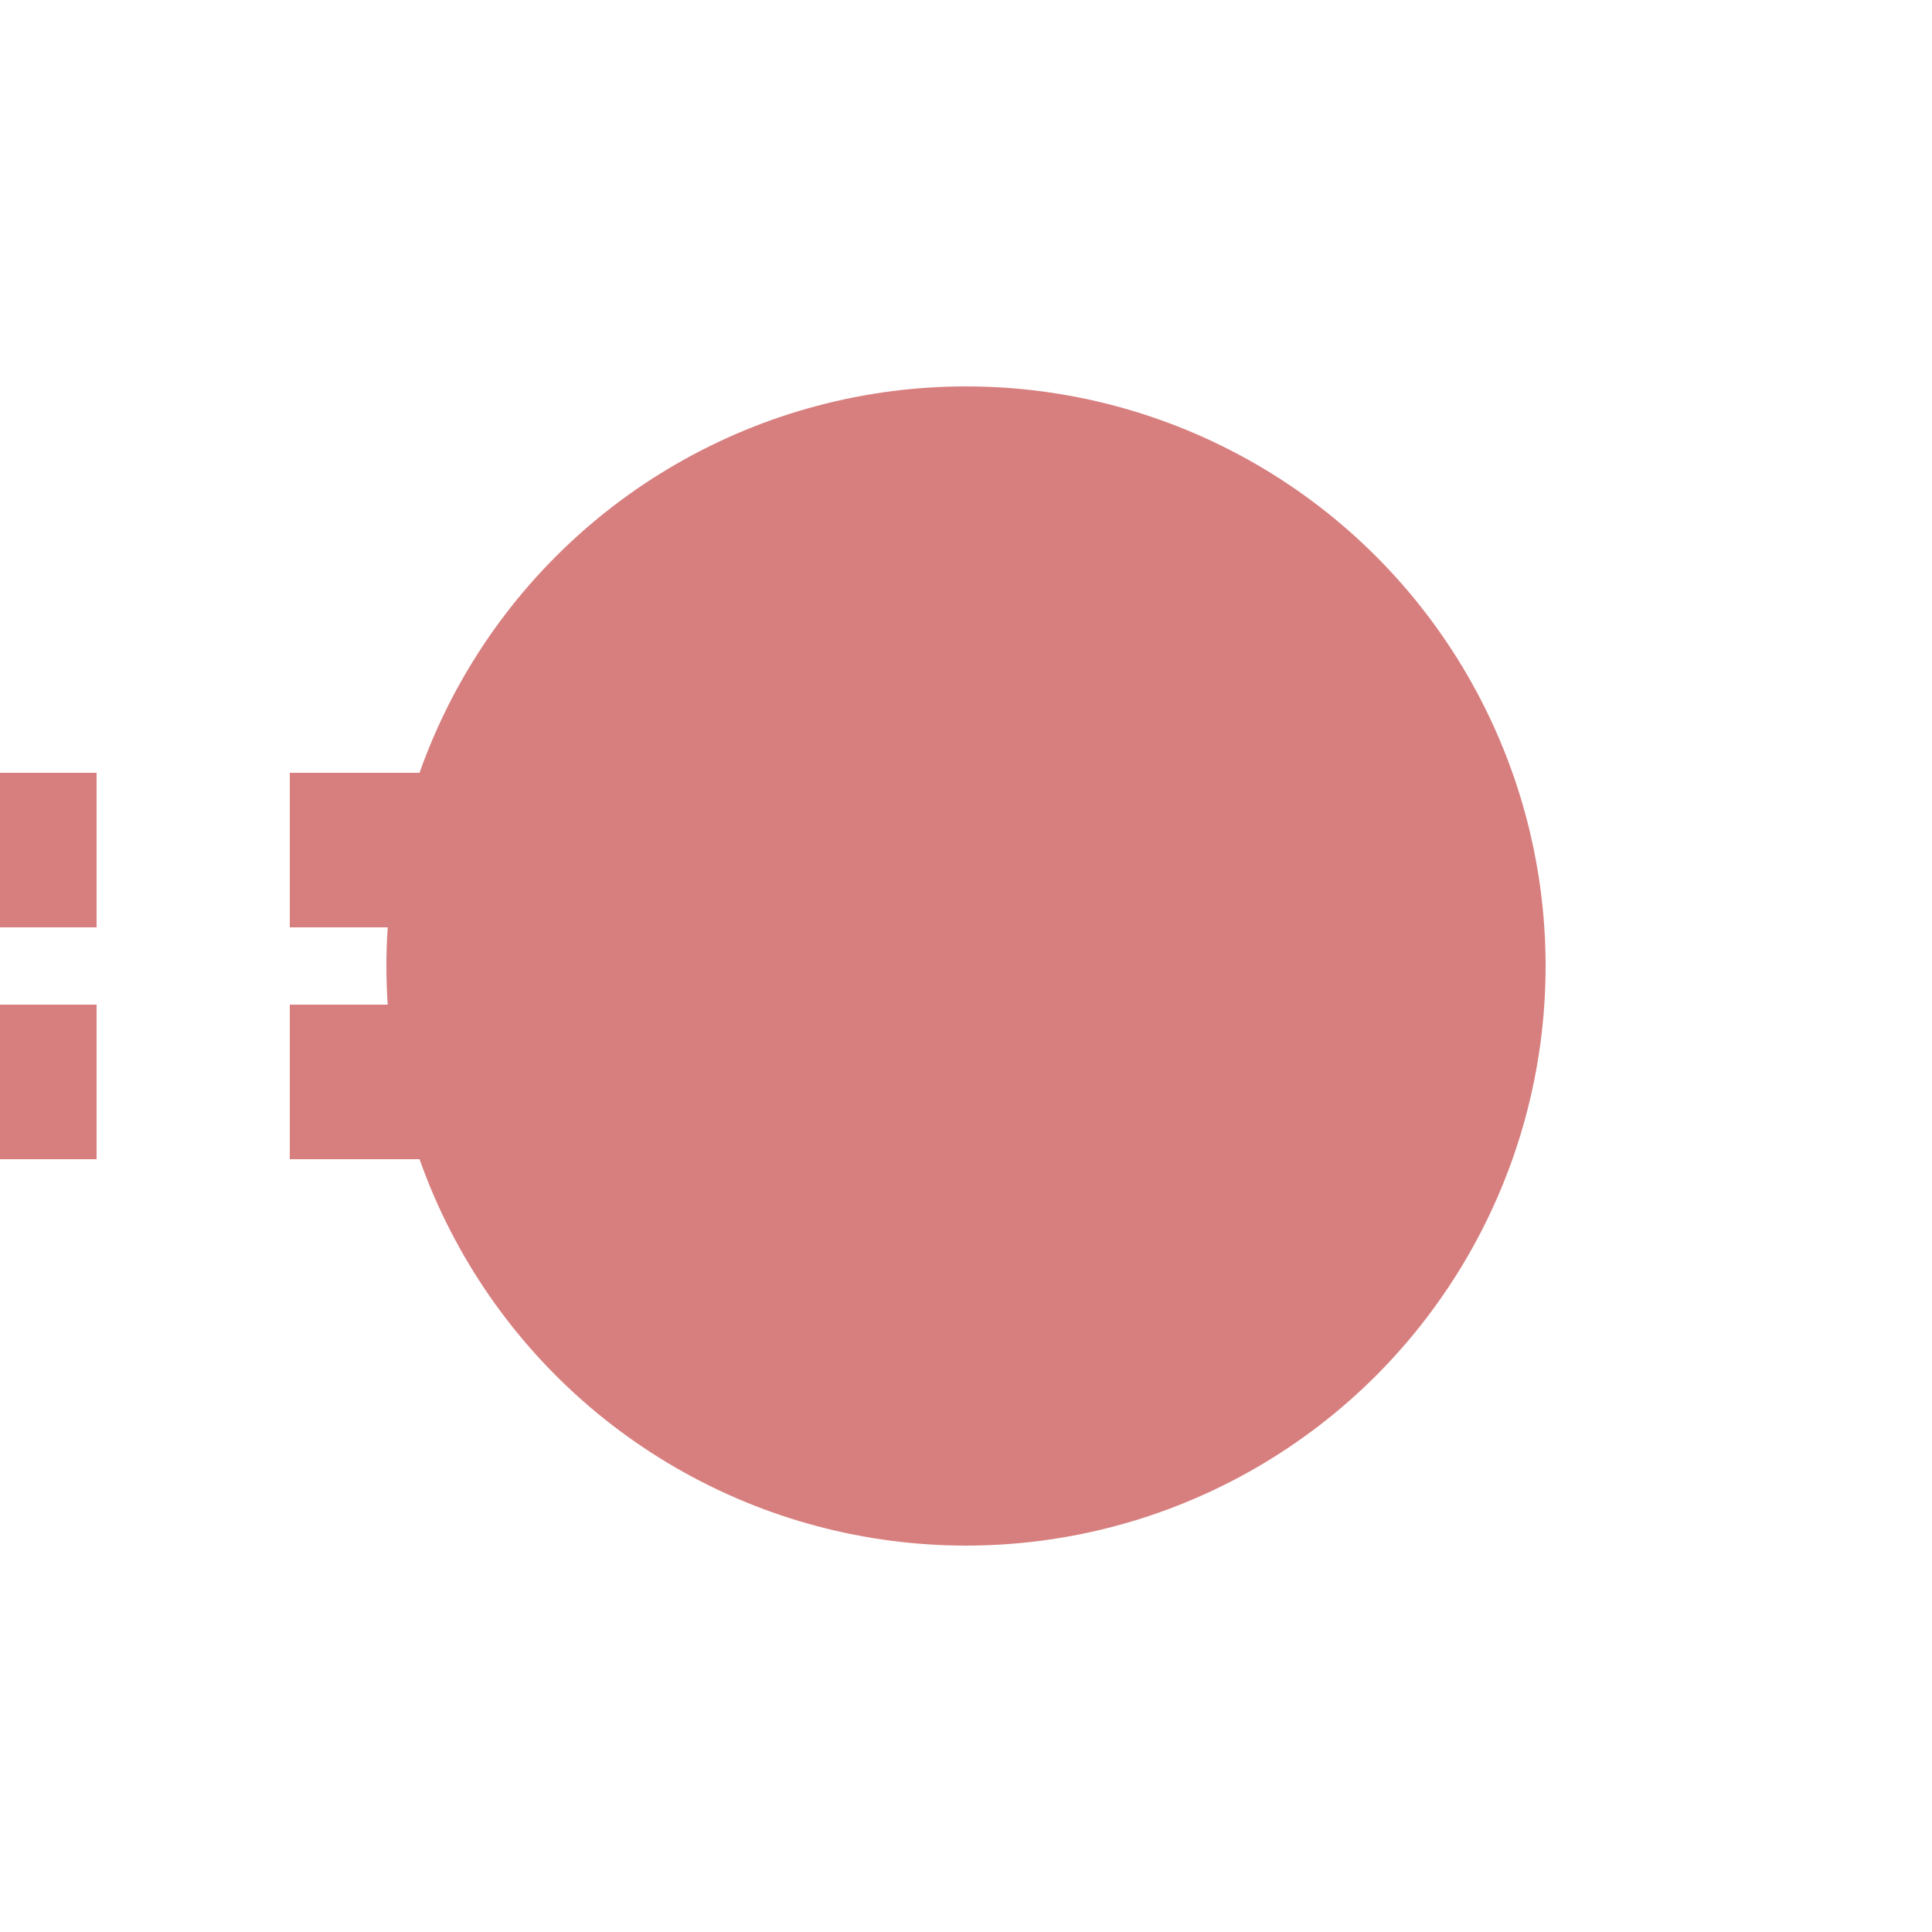 <?xml version="1.0" encoding="iso-8859-1"?>
<!DOCTYPE svg PUBLIC "-//W3C//DTD SVG 1.1//EN" "http://www.w3.org/Graphics/SVG/1.1/DTD/svg11.dtd">
<!-- created by axpde for Wikipedia -->
<svg xmlns="http://www.w3.org/2000/svg"
     width="500" height="500" viewBox="0 0 500 500">
<title>BSicon Kopfbahnhof</title>

<g stroke="none" fill="none">
 <path d="M -25,220 H 275 M -25,280 H 275" stroke="#d77f7e" stroke-width="40" stroke-dasharray="50" />
 <circle cx="250" cy="250" r="150" fill="#d77f7e" />
</g>
</svg>

